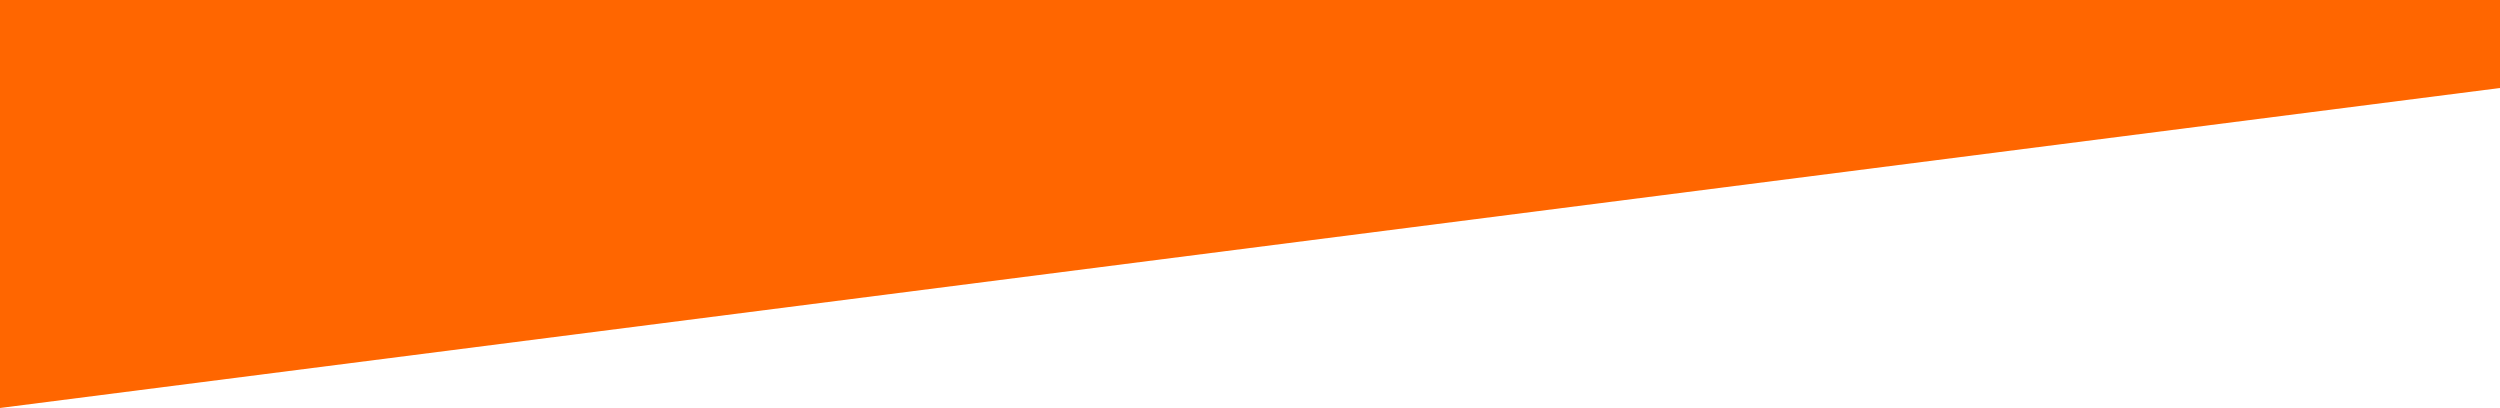 <svg xmlns="http://www.w3.org/2000/svg" viewBox="0 0 1440 235" preserveAspectRatio="none"><g id="Layer_2" data-name="Layer 2"><g id="Layer_1-2" data-name="Layer 1"><g id="Layer_2-2" data-name="Layer 2"><g id="Layer_1-2-2" data-name="Layer 1-2"><polygon points="1440 0 0 0 0 235 1440 50.691 1440 0" style="fill:#FF6600"/></g></g></g></g></svg>
